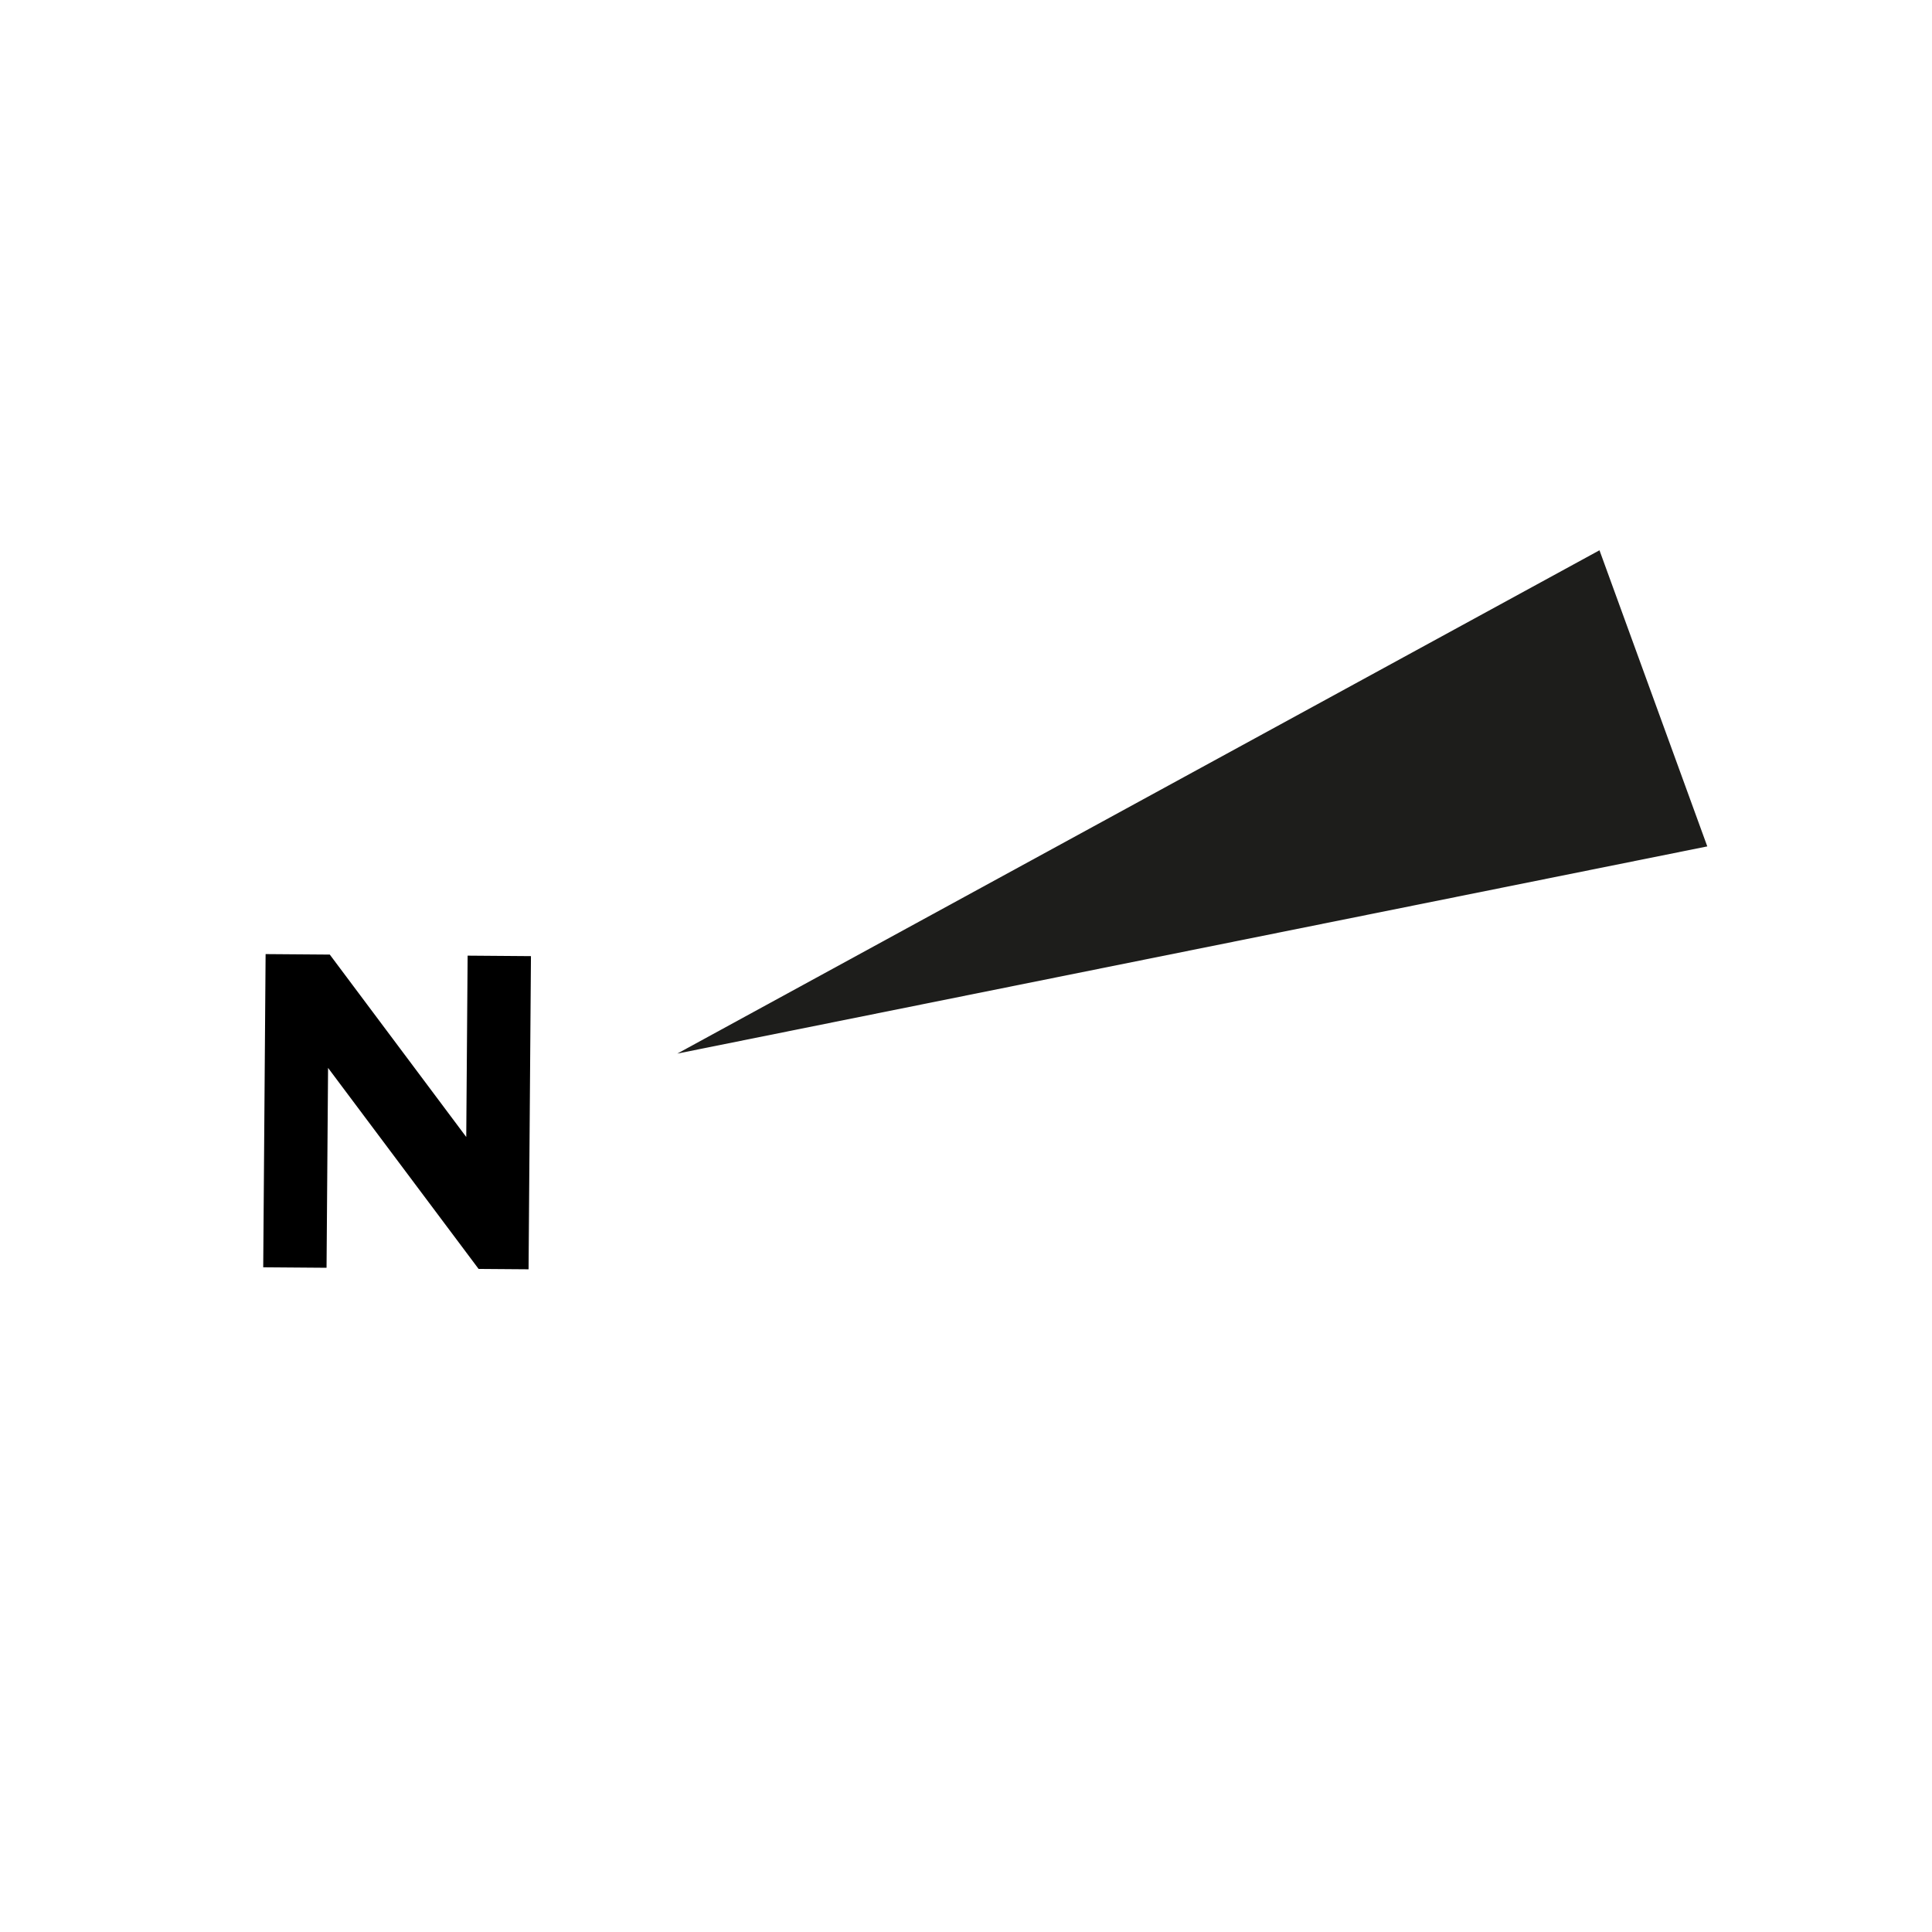 <?xml version="1.0" encoding="utf-8"?>
<!-- Generator: Adobe Illustrator 25.2.2, SVG Export Plug-In . SVG Version: 6.00 Build 0)  -->
<svg version="1.1" id="Ebene_1" xmlns="http://www.w3.org/2000/svg" xmlns:xlink="http://www.w3.org/1999/xlink" x="0px" y="0px"
	 viewBox="0 0 67.277 67.277" enable-background="new 0 0 67.277 67.277" xml:space="preserve">
<polygon fill="#1D1D1B" points="23.584,36.689 59.452,29.474 55.698,19.162 "/>
<g>
	<path d="M9.249,33.224l2.235,0.017l4.752,6.352l0.048-6.315l2.205,0.017L18.406,44.2l-1.74-0.013l-5.242-7l-0.053,6.96L9.166,44.13
		L9.249,33.224z"/>
</g>
</svg>
